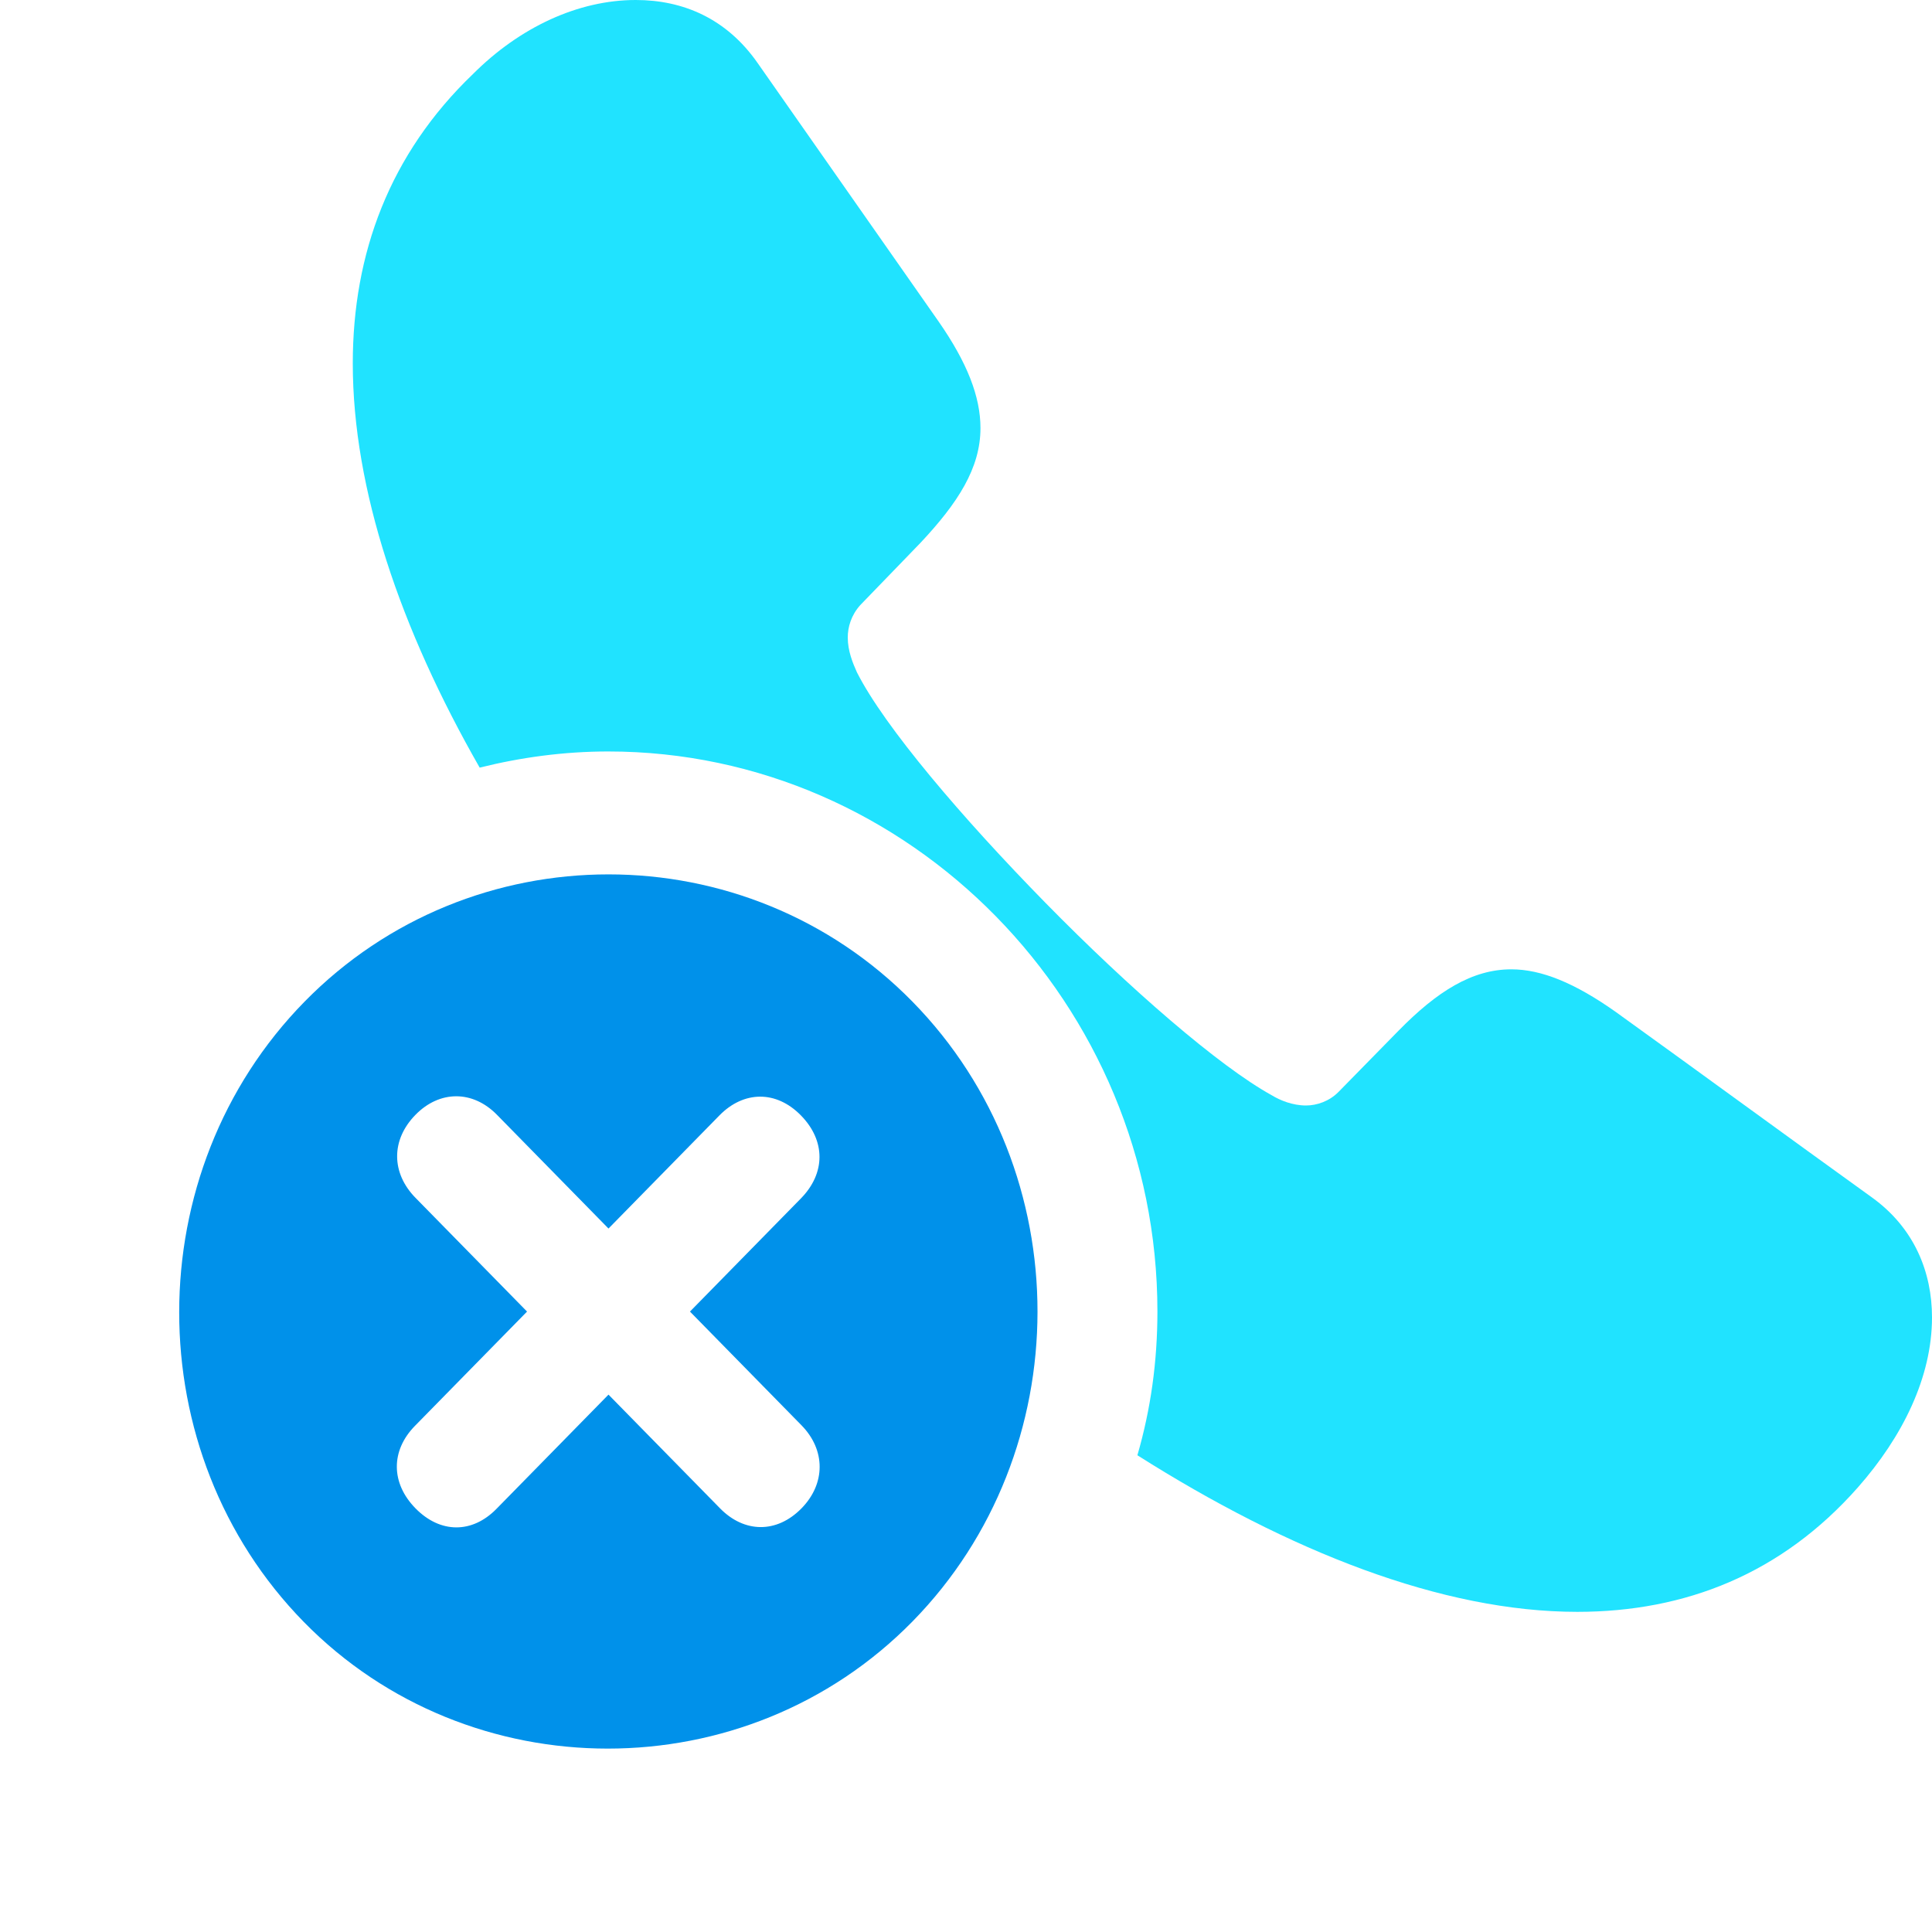 <svg width="90" height="90" viewBox="0 0 90 90" fill="none" xmlns="http://www.w3.org/2000/svg">
<path d="M73.475 75.086C78.53 75.086 83.001 73.302 86.54 69.298C88.639 66.92 90 64.144 90 61.369C90 59.268 89.183 57.207 87.201 55.78C83.234 52.925 79.23 49.992 75.264 47.137C73.358 45.789 71.803 45.155 70.403 45.155C68.576 45.155 66.943 46.186 65.154 48.009L62.355 50.864C61.927 51.3 61.344 51.498 60.838 51.498C60.216 51.498 59.633 51.26 59.244 51.022C56.794 49.674 52.595 46.027 48.707 42.063C44.819 38.098 41.203 33.856 39.919 31.319C39.725 30.883 39.492 30.328 39.492 29.694C39.492 29.218 39.647 28.663 40.075 28.187L42.874 25.293C44.624 23.43 45.674 21.804 45.674 19.941C45.674 18.474 45.052 16.889 43.73 14.986C40.93 10.982 38.092 6.938 35.292 2.934C33.854 0.872 31.832 0 29.616 0C26.933 0 24.211 1.269 22.033 3.449C18.145 7.176 16.434 11.814 16.434 16.928C16.434 22.796 18.651 29.297 22.345 35.759C24.25 35.283 26.272 35.006 28.332 35.006C42.369 35.006 53.917 46.78 53.917 61.092C53.917 63.431 53.606 65.651 52.984 67.792C60.06 72.272 67.176 75.086 73.475 75.086Z" fill="#20E3FF"/>
<path d="M14.159 75.563C21.858 83.412 34.753 83.44 42.506 75.535C50.259 67.63 50.287 54.594 42.506 46.661C34.753 38.756 21.94 38.756 14.187 46.661C6.406 54.594 6.406 67.658 14.159 75.563ZM19.356 51.931C20.483 50.782 22.023 50.782 23.15 51.931L28.346 57.23L33.515 51.959C34.643 50.81 36.155 50.782 37.309 51.959C38.464 53.137 38.464 54.651 37.309 55.828L32.141 61.098L37.337 66.396C38.464 67.546 38.464 69.115 37.337 70.265C36.182 71.442 34.67 71.414 33.543 70.265L28.346 64.967L23.123 70.293C21.995 71.442 20.511 71.442 19.356 70.265C18.201 69.088 18.201 67.574 19.328 66.424L24.552 61.098L19.356 55.8C18.229 54.651 18.201 53.109 19.356 51.931Z" fill="#0091EA"/>
</svg>
